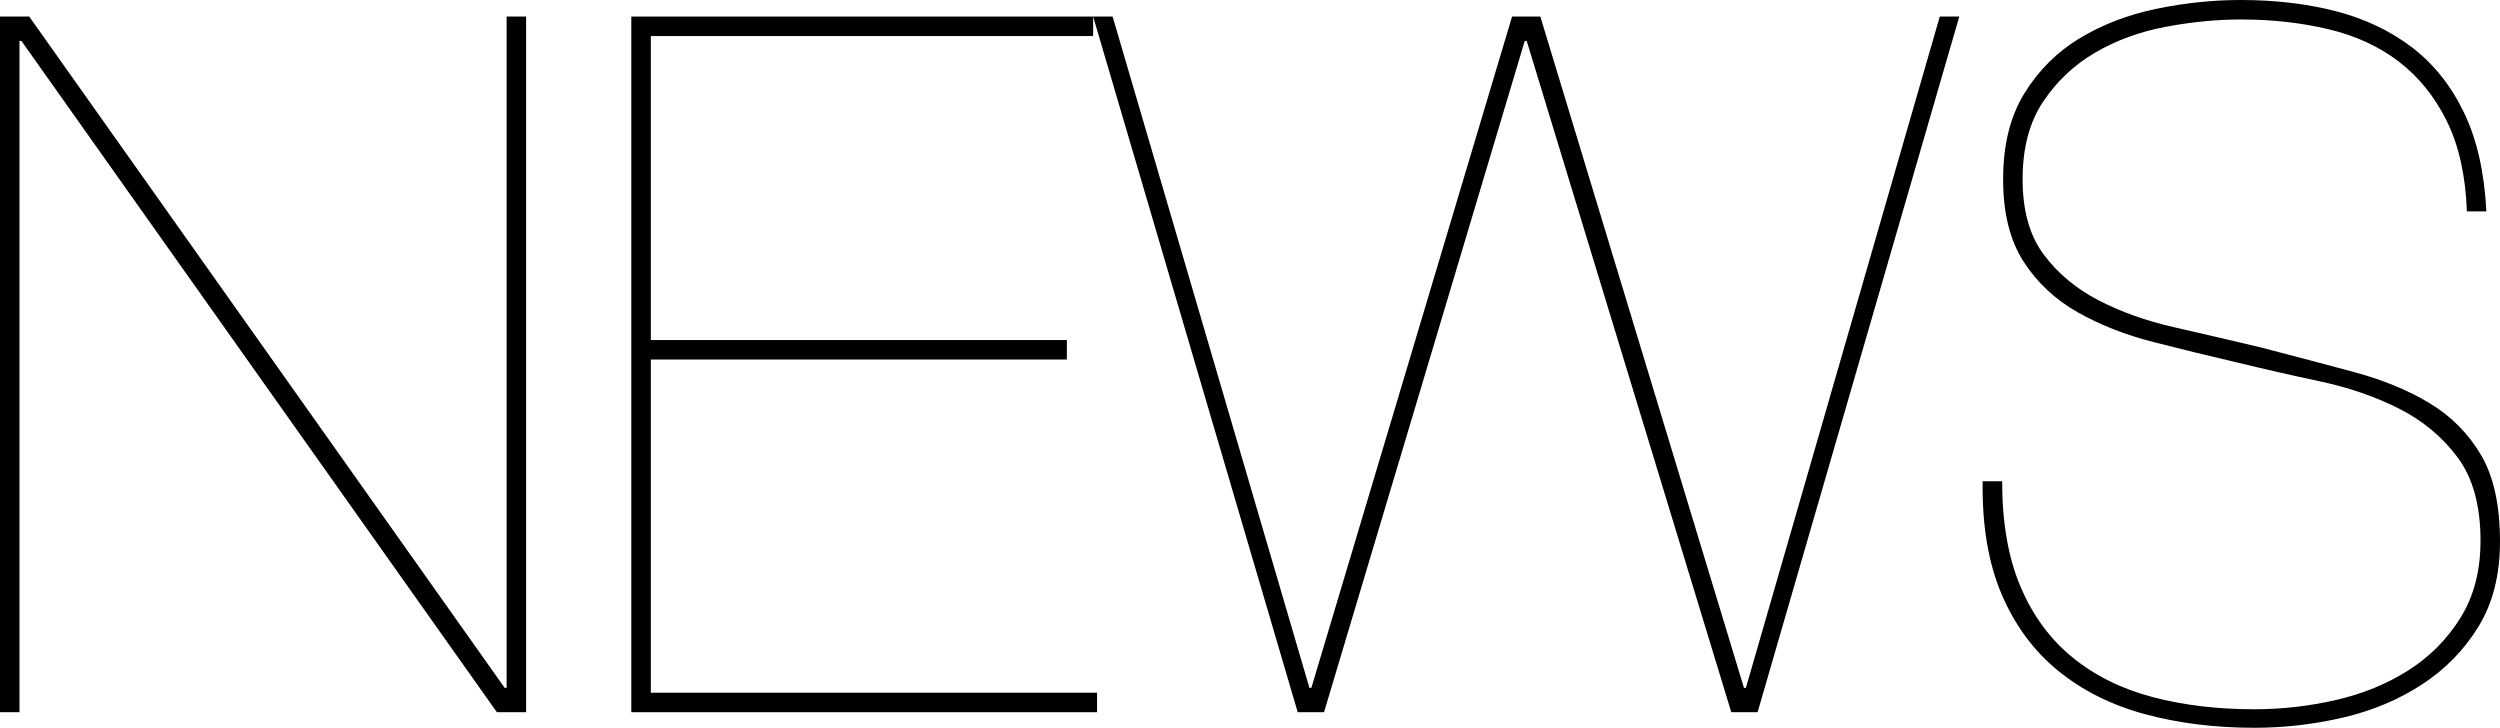 <!-- Generator: Adobe Illustrator 24.3.0, SVG Export Plug-In  -->
<svg version="1.1" xmlns="http://www.w3.org/2000/svg" xmlns:xlink="http://www.w3.org/1999/xlink" x="0px" y="0px" width="258.2px"
	 height="75.167px" viewBox="0 0 258.2 75.167" style="overflow:visible;enable-background:new 0 0 258.2 75.167;"
	 xml:space="preserve">
<defs>
</defs>
<g>
	<path d="M3.019,1.711l49.104,69.33h0.201V1.711h2.013v71.846h-3.019L2.213,4.227H2.012v69.33H0V1.711H3.019z"/>
	<path d="M113.303,71.544v2.013h-48.1V1.711H112.9v2.012H67.217v31.396h42.967v2.013H67.217v34.413H113.303z"/>
	<path d="M202.354,1.711l-20.829,71.846h-2.717l-21.131-69.33h-0.202l-20.729,69.33h-2.717L112.898,1.711h2.013l20.326,69.33h0.201
		l20.729-69.33h2.919l21.029,69.33h0.201l20.025-69.33H202.354z"/>
	<path d="M252.716,12.527c-1.241-2.516-2.885-4.561-4.931-6.138c-2.047-1.575-4.478-2.699-7.295-3.371
		c-2.817-0.67-5.836-1.006-9.057-1.006c-2.482,0-5.065,0.251-7.748,0.755c-2.684,0.503-5.115,1.393-7.295,2.666
		c-2.181,1.275-3.975,2.969-5.383,5.082c-1.41,2.113-2.113,4.779-2.113,7.999c0,3.221,0.72,5.804,2.163,7.748
		c1.441,1.947,3.32,3.522,5.635,4.729c2.314,1.208,4.946,2.147,7.899,2.817c2.951,0.672,5.97,1.376,9.056,2.113
		c3.354,0.873,6.523,1.711,9.509,2.516c2.984,0.805,5.585,1.879,7.799,3.22c2.214,1.343,3.975,3.12,5.283,5.334
		c1.308,2.213,1.962,5.199,1.962,8.955c0,3.421-0.739,6.34-2.214,8.755c-1.477,2.414-3.422,4.411-5.836,5.986
		c-2.415,1.577-5.133,2.717-8.15,3.422c-3.02,0.704-6.072,1.057-9.157,1.057c-4.093,0-7.866-0.471-11.32-1.409
		c-3.456-0.938-6.44-2.431-8.956-4.478c-2.516-2.046-4.461-4.68-5.836-7.899s-2.029-7.109-1.962-11.672h2.013
		c0,4.294,0.637,7.934,1.912,10.917c1.273,2.986,3.068,5.418,5.383,7.296c2.314,1.879,5.064,3.237,8.252,4.075
		c3.185,0.84,6.691,1.258,10.515,1.258c2.817,0,5.618-0.317,8.401-0.956c2.783-0.637,5.283-1.66,7.497-3.069
		c2.214-1.408,4.008-3.22,5.384-5.434c1.374-2.214,2.062-4.863,2.062-7.949c0-3.622-0.789-6.49-2.365-8.604
		s-3.589-3.789-6.037-5.031c-2.449-1.24-5.166-2.179-8.15-2.817c-2.986-0.637-5.854-1.291-8.604-1.962
		c-2.885-0.67-5.77-1.374-8.653-2.113c-2.886-0.737-5.484-1.761-7.799-3.069c-2.313-1.308-4.176-3.052-5.585-5.232
		c-1.408-2.179-2.113-5.014-2.113-8.503c0-3.555,0.738-6.523,2.215-8.905c1.475-2.38,3.387-4.276,5.735-5.685
		c2.347-1.409,4.981-2.415,7.899-3.02C225.648,0.302,228.549,0,231.434,0c3.555,0,6.826,0.387,9.811,1.157
		c2.984,0.771,5.602,2.013,7.85,3.723c2.246,1.711,4.041,3.959,5.383,6.742c1.342,2.784,2.113,6.188,2.314,10.214h-2.012
		C254.644,18.147,253.957,15.043,252.716,12.527z"/>
</g>
</svg>